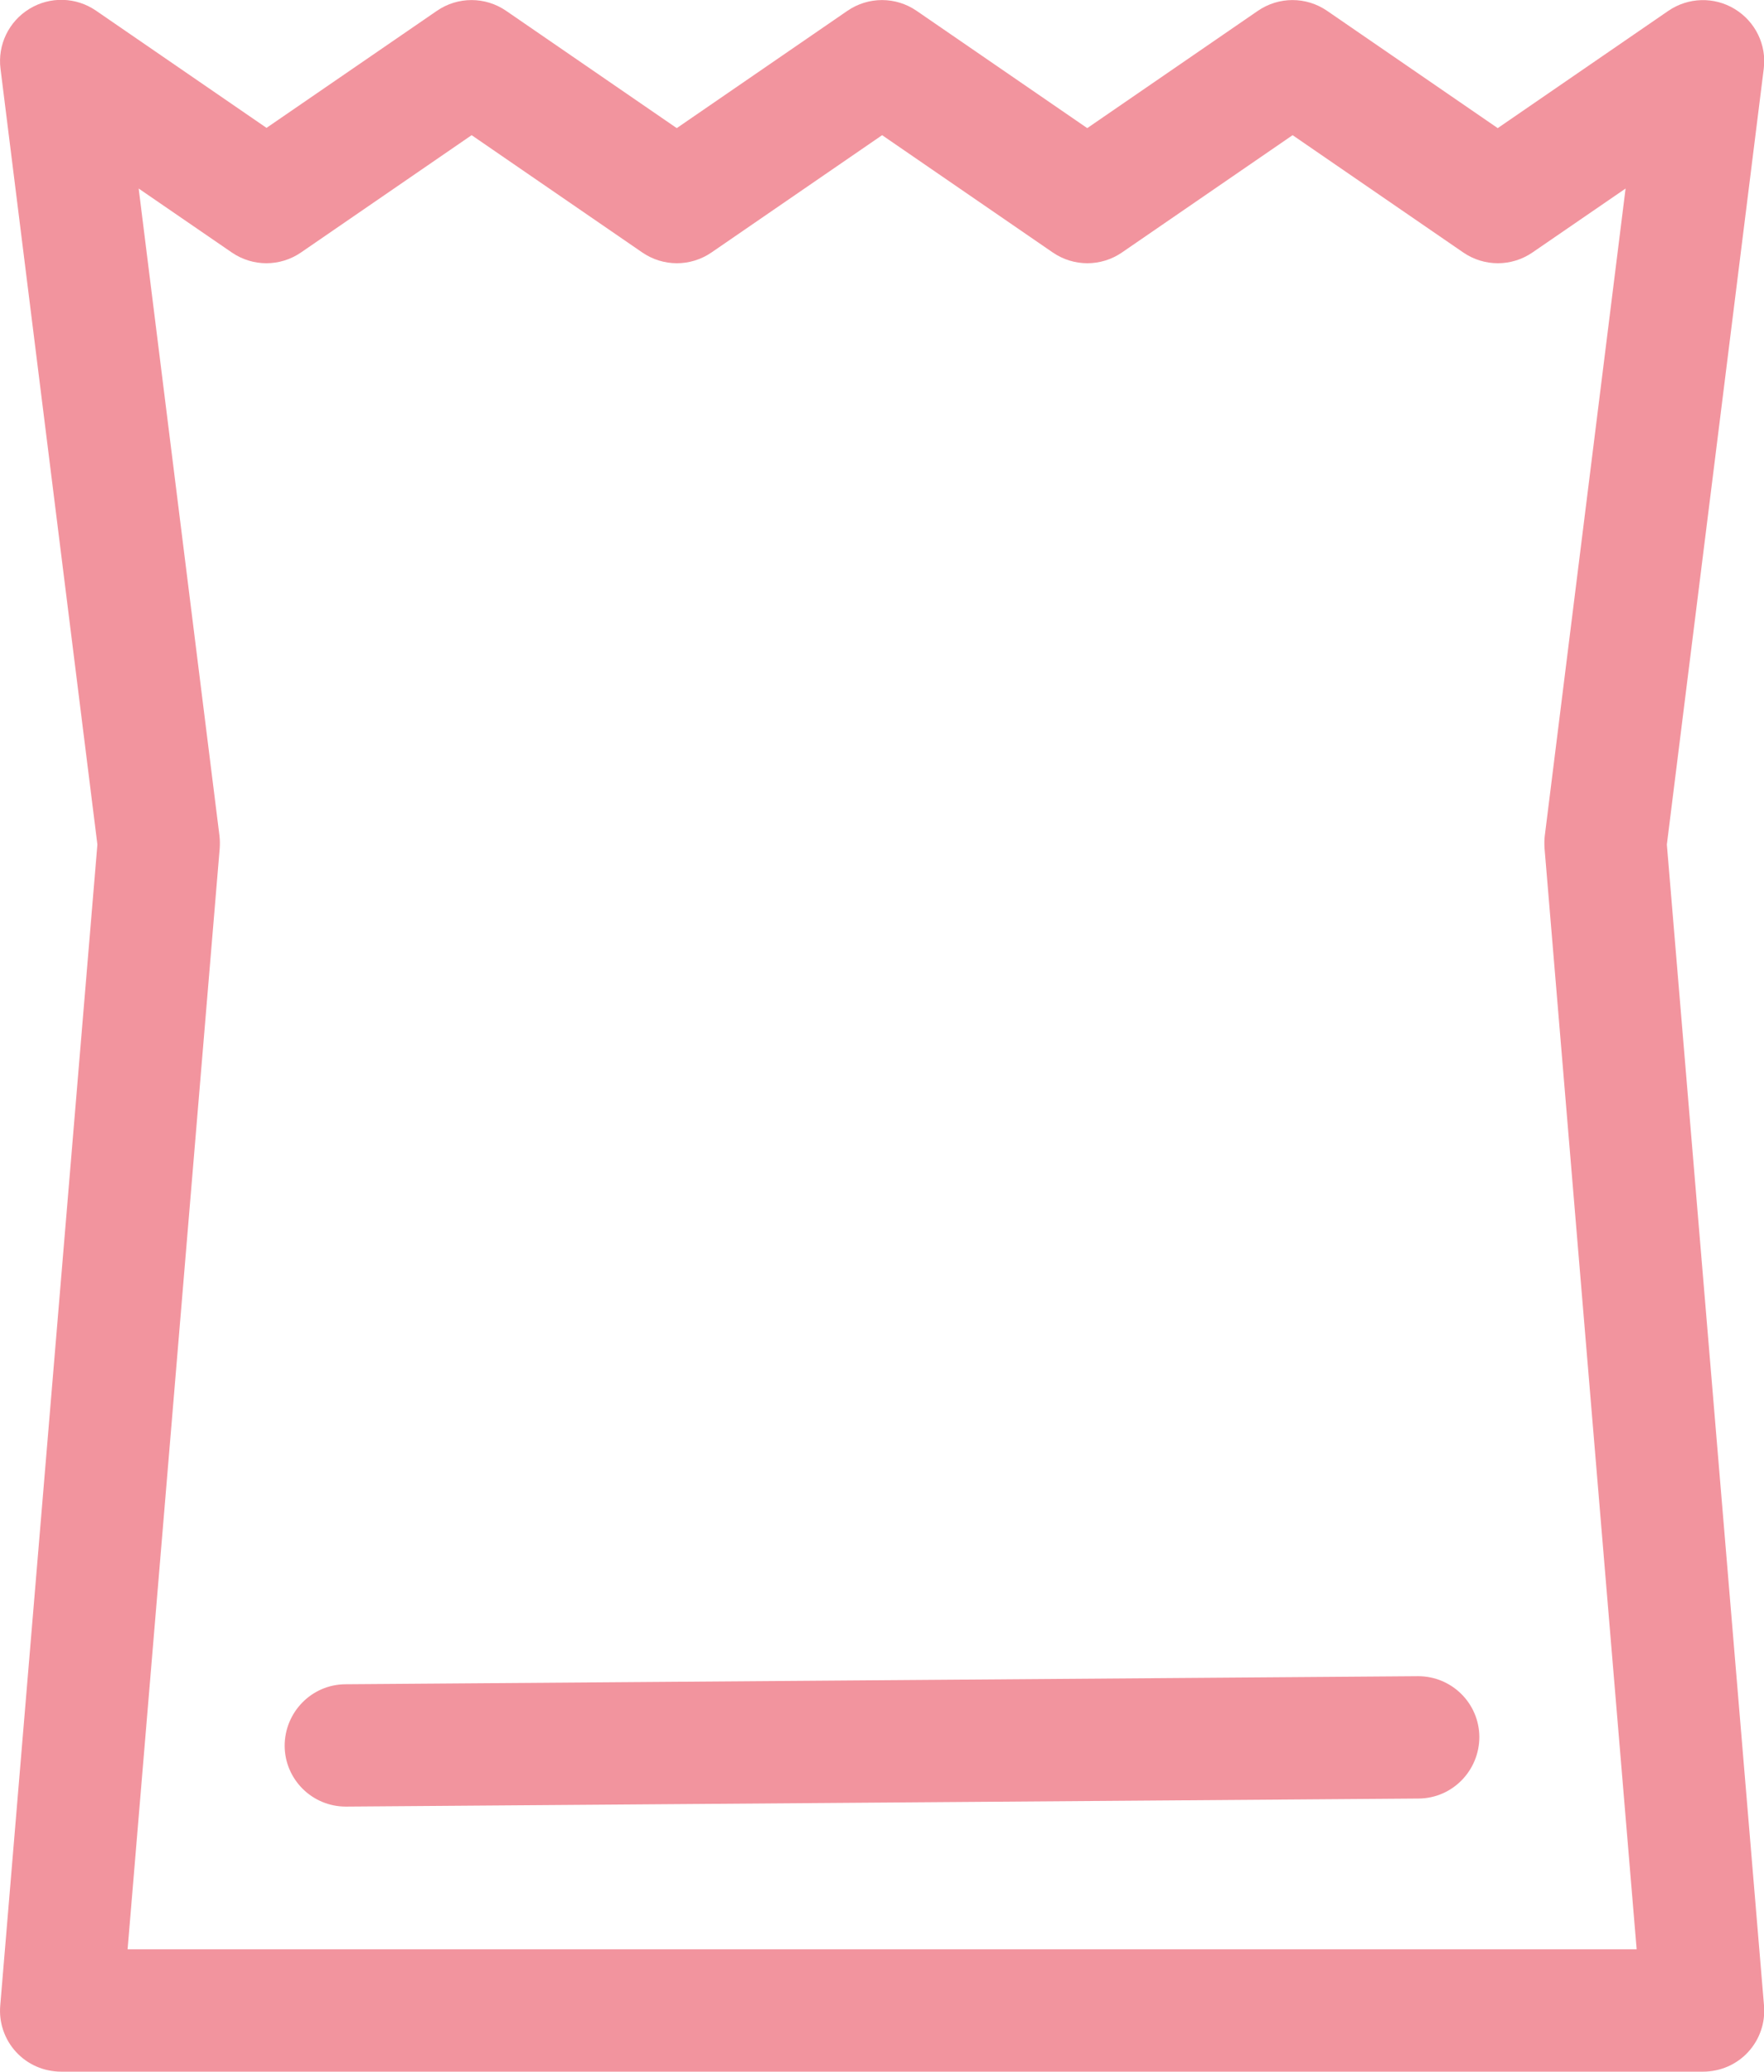 <svg xmlns="http://www.w3.org/2000/svg" id="Layer_2" viewBox="0 0 70.09 82.3"><defs><style>.cls-1{fill:#f2949e;}</style></defs><g id="Layer_1-2"><g><path class="cls-1" d="M67.67,82.3H2.43c-.68,0-1.33-.28-1.79-.78-.46-.5-.69-1.17-.63-1.85L3.87,33.55,.02,2.73C-.1,1.78,.35,.85,1.17,.35c.82-.5,1.85-.47,2.64,.07l6.78,4.66L17.36,.43c.83-.57,1.92-.57,2.75,0l6.78,4.66L33.67,.43c.83-.57,1.92-.57,2.75,0l6.78,4.66L49.98,.43c.83-.57,1.92-.57,2.75,0l6.78,4.66L66.29,.43c.79-.54,1.82-.57,2.64-.07,.82,.5,1.27,1.43,1.15,2.37l-3.85,30.82,3.86,46.12c.06,.68-.17,1.35-.63,1.85-.46,.5-1.11,.78-1.79,.78Zm-62.6-4.86h59.96l-3.66-43.74c-.01-.17-.01-.34,.01-.5l3.21-25.71-3.7,2.54c-.83,.57-1.92,.57-2.75,0l-6.78-4.66-6.78,4.66c-.83,.57-1.92,.57-2.75,0l-6.78-4.66-6.78,4.66c-.83,.57-1.92,.57-2.75,0l-6.78-4.66-6.78,4.66c-.83,.57-1.92,.57-2.75,0l-3.7-2.54,3.21,25.71c.02,.17,.02,.34,.01,.5l-3.66,43.74Z"></path><path class="cls-1" d="M13.74,71.77c-1.33,0-2.42-1.07-2.43-2.41,0-1.34,1.07-2.44,2.41-2.45l42.61-.32h.02c1.33,0,2.42,1.07,2.43,2.41,0,1.34-1.07,2.44-2.41,2.45l-42.61,.32h-.02Z"></path></g></g></svg>